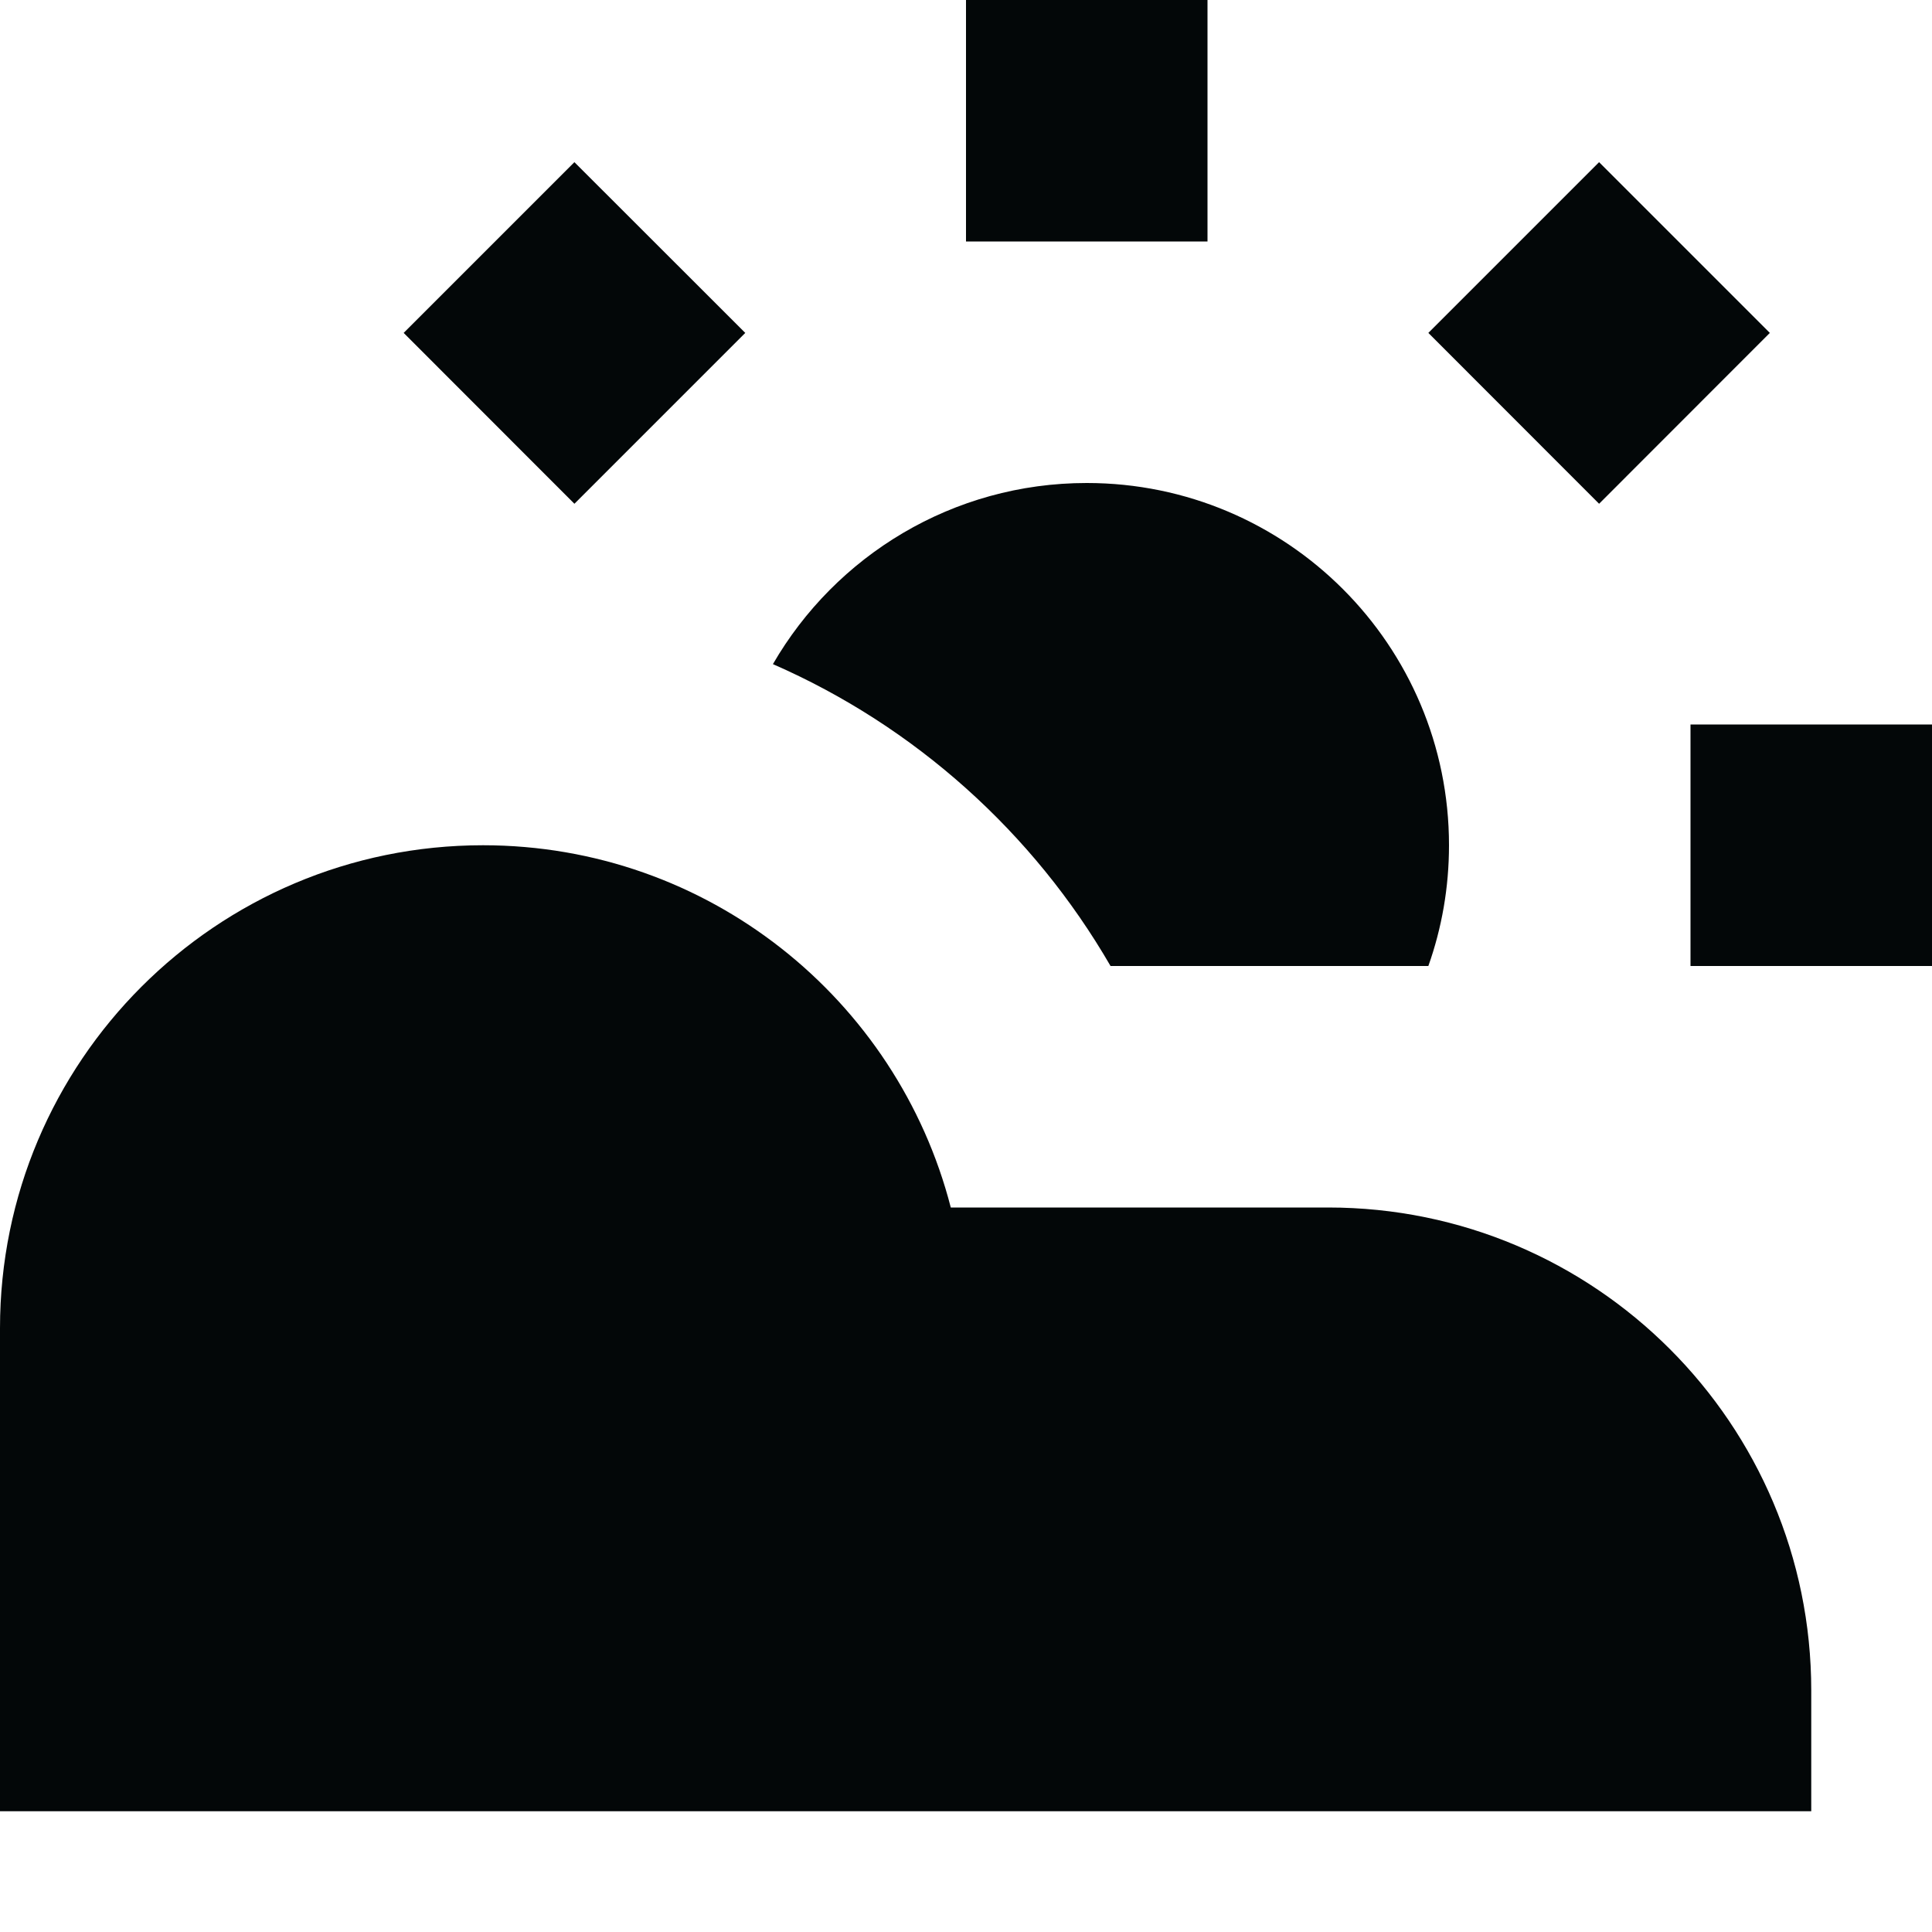 <?xml version="1.0" ?>
<svg width="800px" height="800px" viewBox="0 0 16 16" fill="none" xmlns="http://www.w3.org/2000/svg"><path d="M10 0H8V2H10V0Z" fill="#030708"/><path d="M14.657 2.757L13.243 1.343L11.829 2.757L13.243 4.172L14.657 2.757Z" fill="#030708"/><path d="M4.757 1.343L6.172 2.757L4.757 4.172L3.343 2.757L4.757 1.343Z" fill="#030708"/><path d="M16 6H14V8H16V6Z" fill="#030708"/><path d="M7.874 10C7.43 8.275 5.864 7 4 7C1.791 7 0 8.791 0 11V15H15V14C15 11.791 13.209 10 11 10H7.874Z" fill="#030708"/><path d="M12 7C12 7.351 11.94 7.687 11.829 8H9.197C8.558 6.896 7.579 6.015 6.401 5.5C6.92 4.603 7.89 4 9 4C10.657 4 12 5.343 12 7Z" fill="#030708"/></svg>